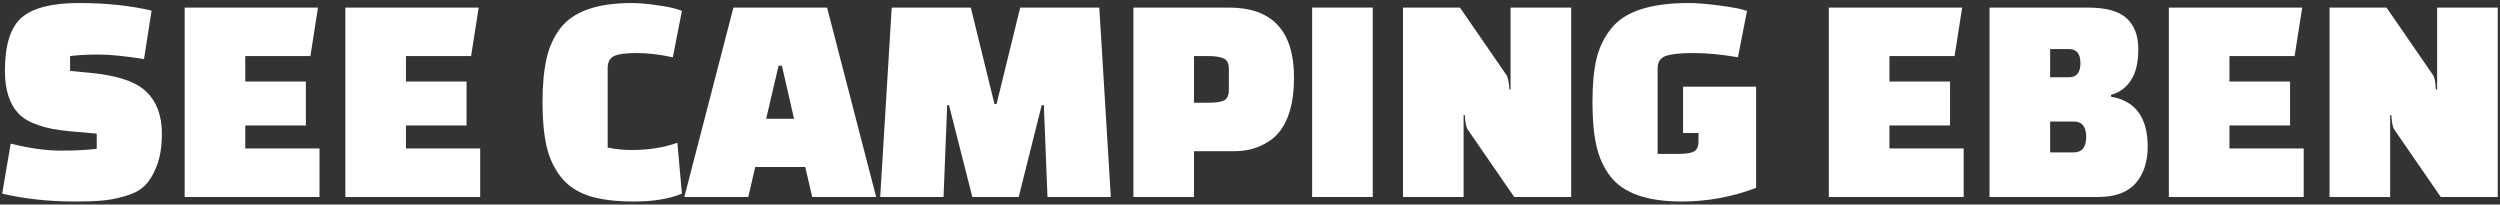 <svg width="330" height="27" viewBox="0 0 330 27" fill="none" xmlns="http://www.w3.org/2000/svg">
<rect x="0" y="0" width="330" height="27" fill="#333333" stroke="none"/>
<path d="M0.289 25.56L1.409 18.96C3.862 19.573 6.062 19.88 8.009 19.88C9.982 19.88 11.569 19.8 12.769 19.64V17.64L9.169 17.32C5.916 17.027 3.676 16.253 2.449 15C1.249 13.72 0.649 11.84 0.649 9.36C0.649 5.947 1.382 3.6 2.849 2.32C4.342 1.04 6.862 0.4 10.409 0.4C13.956 0.4 17.156 0.733 20.009 1.4L19.009 7.8C16.529 7.4 14.542 7.2 13.049 7.2C11.556 7.2 10.289 7.267 9.249 7.4V9.36L12.129 9.64C15.622 9.987 18.036 10.827 19.369 12.16C20.702 13.467 21.369 15.293 21.369 17.64C21.369 19.32 21.142 20.747 20.689 21.92C20.236 23.067 19.689 23.947 19.049 24.56C18.436 25.147 17.556 25.6 16.409 25.92C15.262 26.24 14.249 26.427 13.369 26.48C12.516 26.56 11.369 26.6 9.929 26.6C6.462 26.6 3.249 26.253 0.289 25.56Z" fill="white"/>
<path d="M40.375 16.56H32.375V19.6H42.175V26H24.375V1H41.975L40.975 7.4H32.375V10.76H40.375V16.56Z" fill="white"/>
<path d="M61.586 16.56H53.586V19.6H63.386V26H45.586V1H63.186L62.186 7.4H53.586V10.76H61.586V16.56Z" fill="white"/>
<path d="M89.412 18.84L90.013 25.56C88.332 26.253 86.226 26.6 83.692 26.6C81.159 26.6 79.119 26.333 77.573 25.8C76.052 25.267 74.853 24.427 73.972 23.28C73.093 22.133 72.479 20.787 72.132 19.24C71.786 17.693 71.612 15.787 71.612 13.52C71.612 11.253 71.786 9.347 72.132 7.8C72.479 6.227 73.093 4.867 73.972 3.72C75.679 1.507 78.812 0.4 83.373 0.4C84.386 0.4 85.573 0.507 86.933 0.72C88.319 0.907 89.346 1.147 90.013 1.44L88.812 7.56C87.079 7.187 85.493 7 84.052 7C82.612 7 81.612 7.133 81.052 7.4C80.493 7.667 80.213 8.2 80.213 9V19.48C81.252 19.693 82.306 19.8 83.373 19.8C85.639 19.8 87.653 19.48 89.412 18.84Z" fill="white"/>
<path d="M98.772 26H90.332L96.812 1H109.173L115.653 26H107.213L106.293 22.04H99.692L98.772 26ZM102.772 8.68L101.132 15.68H104.812L103.213 8.68H102.772Z" fill="white"/>
<path d="M124.548 26H116.188L117.707 1H128.147L131.268 13.72H131.548L134.667 1H145.107L146.628 26H138.268L137.788 13.88H137.508L134.467 26H128.348L125.268 13.88H125.028L124.548 26Z" fill="white"/>
<path d="M162.809 19.96H157.609V26H149.609V1H162.209C167.943 1 170.809 4.08 170.809 10.24C170.809 13.627 170.063 16.133 168.569 17.76C168.009 18.373 167.236 18.893 166.249 19.32C165.263 19.747 164.116 19.96 162.809 19.96ZM157.609 7.4V13.56H159.449C160.409 13.56 161.103 13.467 161.529 13.28C161.983 13.067 162.209 12.6 162.209 11.88V9.08C162.209 8.36 161.983 7.907 161.529 7.72C161.103 7.507 160.409 7.4 159.449 7.4H157.609Z" fill="white"/>
<path d="M173.203 26V1H181.203V26H173.203Z" fill="white"/>
<path d="M199.875 26L193.755 17.12C193.542 16.827 193.409 16.187 193.355 15.2H193.195V26H185.195V1H192.715L198.835 9.88C199.049 10.173 199.182 10.813 199.235 11.8H199.395V1H207.395V26H199.875Z" fill="white"/>
<path d="M224.206 18.64V17.56H222.166V11.44H231.806V24.8C228.633 26 225.353 26.6 221.966 26.6C217.406 26.6 214.273 25.493 212.566 23.28C211.686 22.133 211.073 20.787 210.726 19.24C210.38 17.693 210.206 15.787 210.206 13.52C210.206 11.227 210.38 9.32 210.726 7.8C211.1 6.253 211.753 4.907 212.686 3.76C214.446 1.52 217.846 0.4 222.886 0.4C223.926 0.4 225.273 0.507 226.926 0.72C228.606 0.933 229.833 1.173 230.606 1.44L229.406 7.56C227.246 7.187 225.286 7 223.526 7C221.793 7 220.566 7.133 219.846 7.4C219.153 7.667 218.806 8.2 218.806 9V20.32H221.446C222.406 20.32 223.1 20.227 223.526 20.04C223.98 19.827 224.206 19.36 224.206 18.64Z" fill="white"/>
<path d="M257.406 16.56H249.406V19.6H259.206V26H241.406V1H259.006L258.006 7.4H249.406V10.76H257.406V16.56Z" fill="white"/>
<path d="M262.617 26V1H275.577C277.977 1 279.684 1.467 280.697 2.4C281.737 3.333 282.257 4.693 282.257 6.48C282.257 8.267 281.924 9.653 281.257 10.64C280.617 11.6 279.751 12.227 278.657 12.52V12.76C281.884 13.32 283.497 15.52 283.497 19.36C283.497 21.36 282.964 22.973 281.897 24.2C280.831 25.4 279.191 26 276.977 26H262.617ZM273.737 16.04H270.617V20.12H273.697C274.817 20.12 275.377 19.44 275.377 18.08C275.377 16.72 274.831 16.04 273.737 16.04ZM273.137 6.48H270.617V10.2H273.097C274.111 10.2 274.617 9.587 274.617 8.36C274.617 7.107 274.124 6.48 273.137 6.48Z" fill="white"/>
<path d="M302.289 16.56H294.289V19.6H304.089V26H286.289V1H303.889L302.889 7.4H294.289V10.76H302.289V16.56Z" fill="white"/>
<path d="M322.18 26L316.06 17.12C315.847 16.827 315.713 16.187 315.66 15.2H315.5V26H307.5V1H315.02L321.14 9.88C321.353 10.173 321.487 10.813 321.54 11.8H321.7V1H329.7V26H322.18Z" fill="white"/>
</svg>
